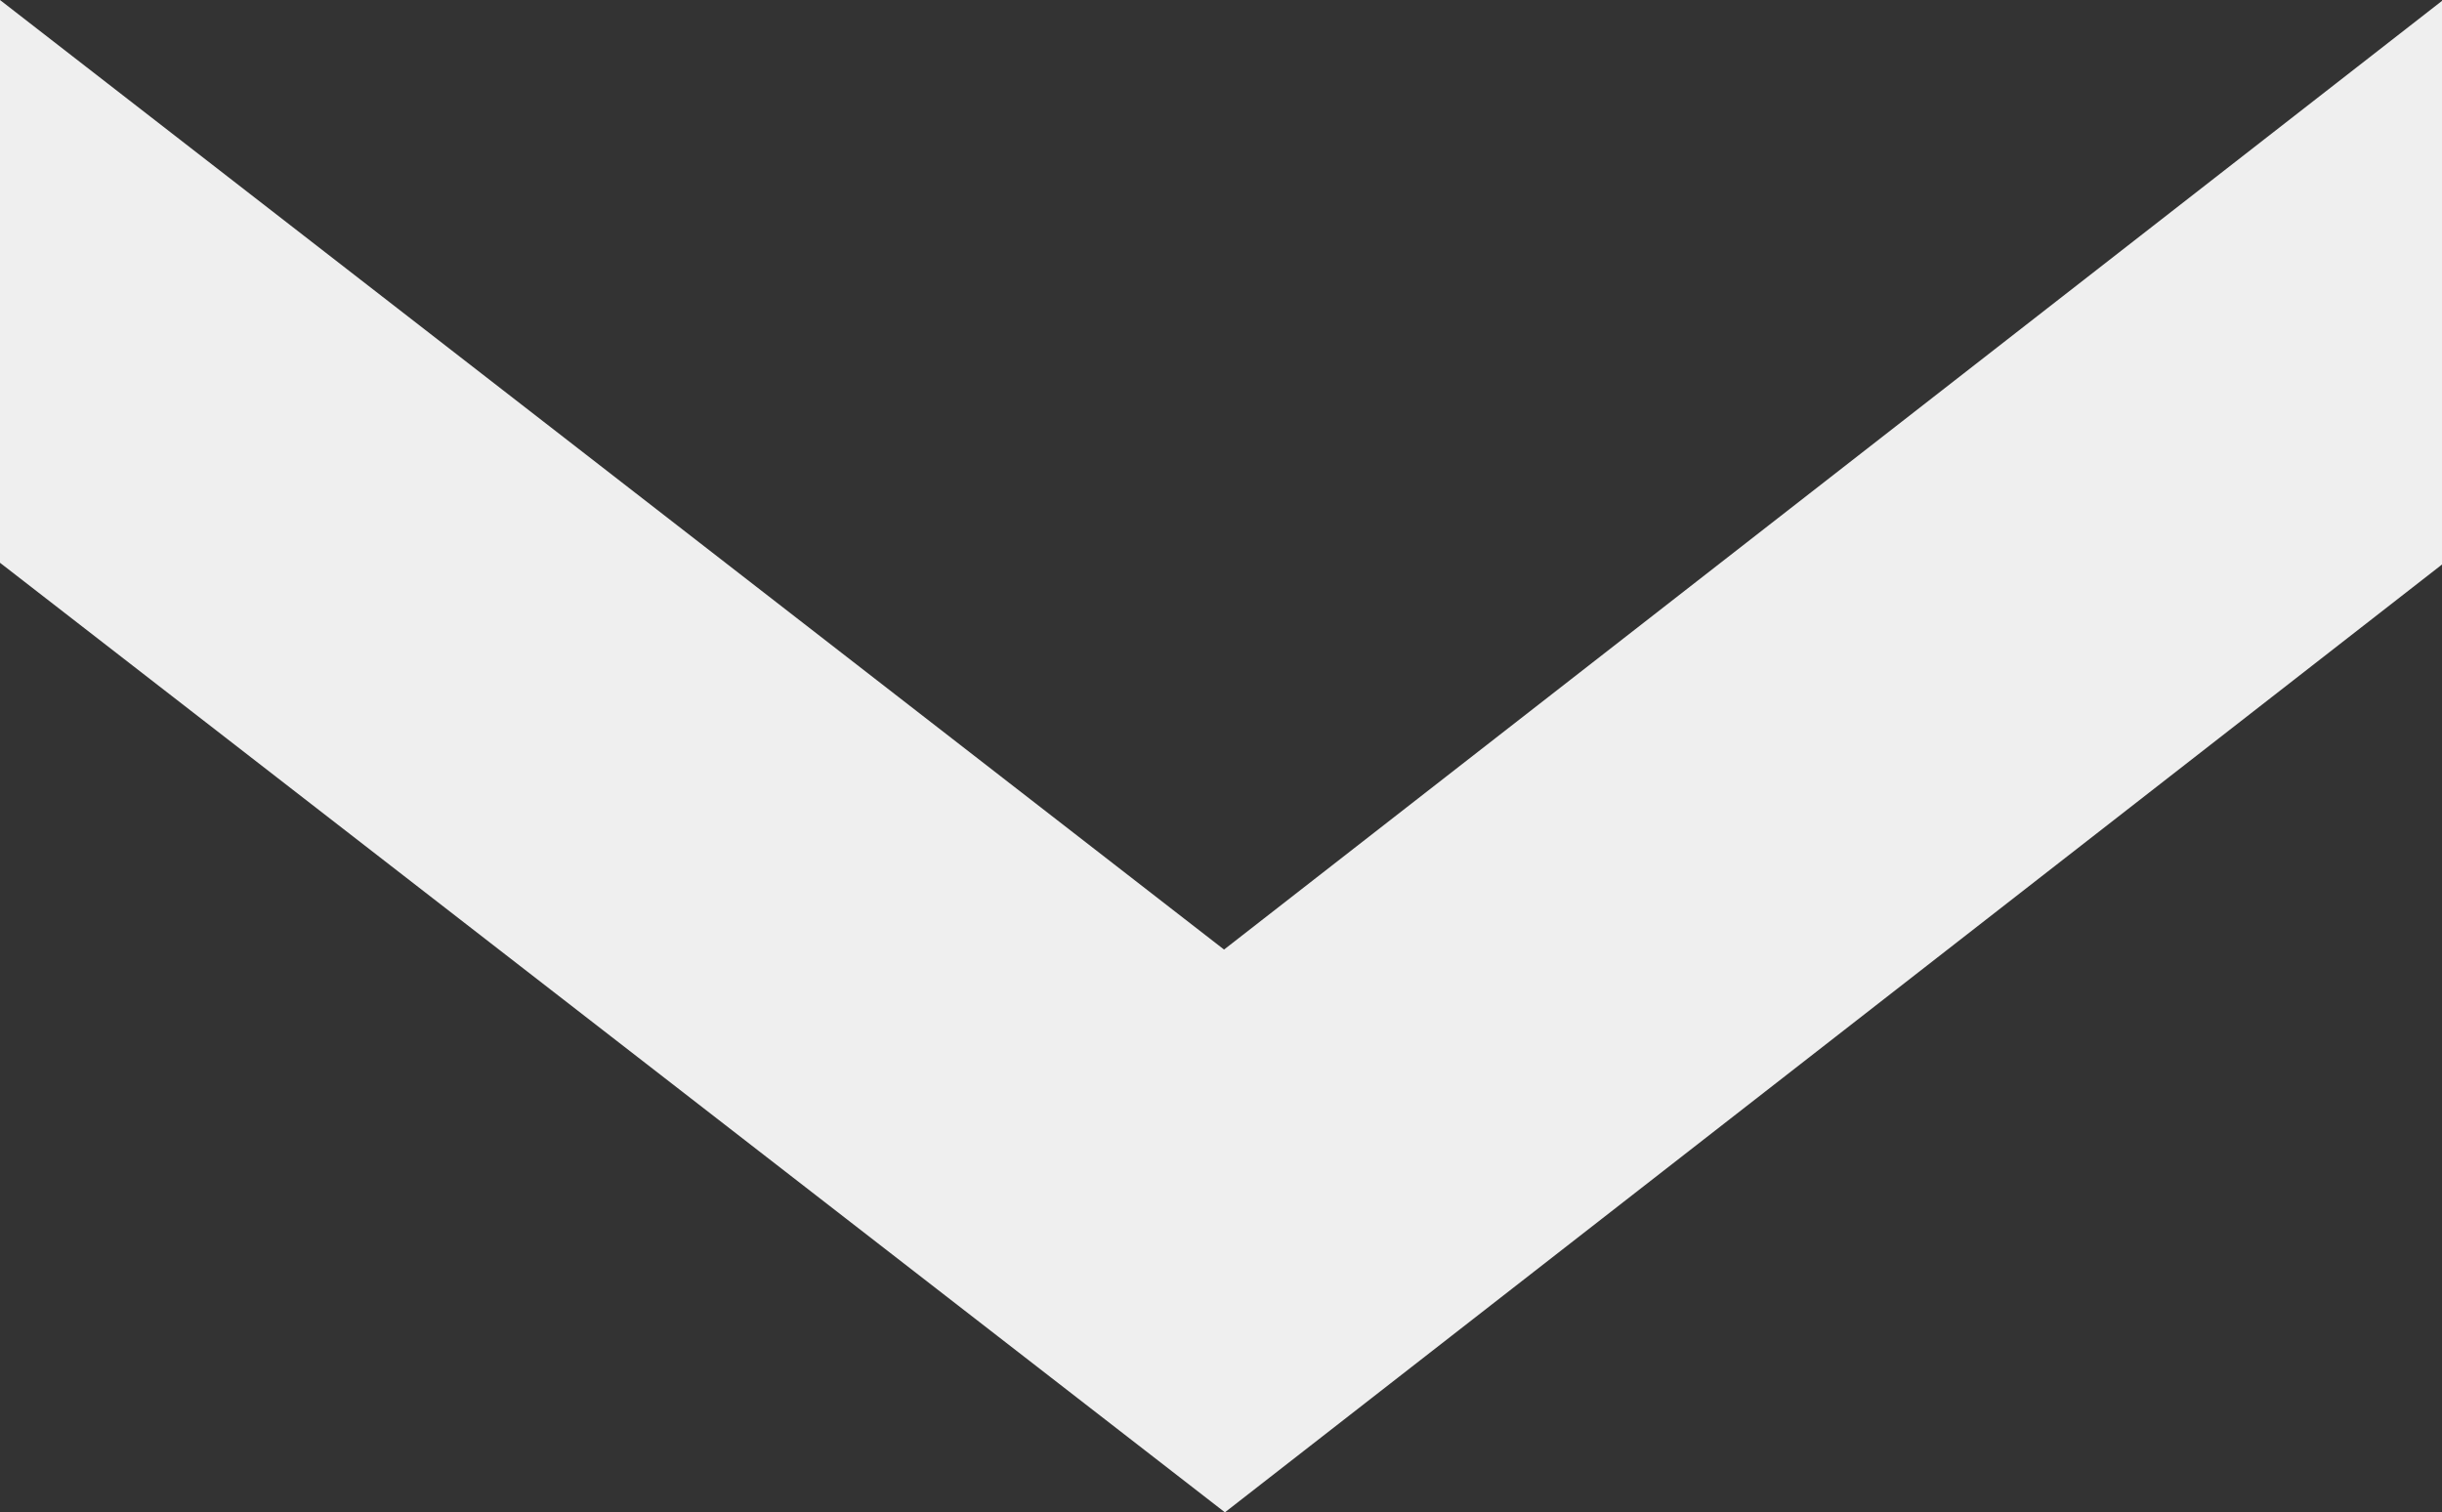 <?xml version="1.0" encoding="utf-8"?>
<!-- Generator: Adobe Illustrator 20.0.0, SVG Export Plug-In . SVG Version: 6.00 Build 0)  -->
<svg version="1.1" id="Laag_2" xmlns="http://www.w3.org/2000/svg" xmlns:xlink="http://www.w3.org/1999/xlink" x="0px" y="0px"
	 viewBox="0 0 280.3 173.6" style="enable-background:new 0 0 280.3 173.6;" xml:space="preserve">
<rect x="0" y="0" width="280.3" height="173.6" fill="#333333" stroke="none"/>
<style type="text/css">
	.st0{fill:#EFEFEF;}
</style>
<polygon class="st0" points="140.5,109 0,0 0,64.6 140.6,173.6 280.3,64.8 280.3,0.1 "/>
</svg>
